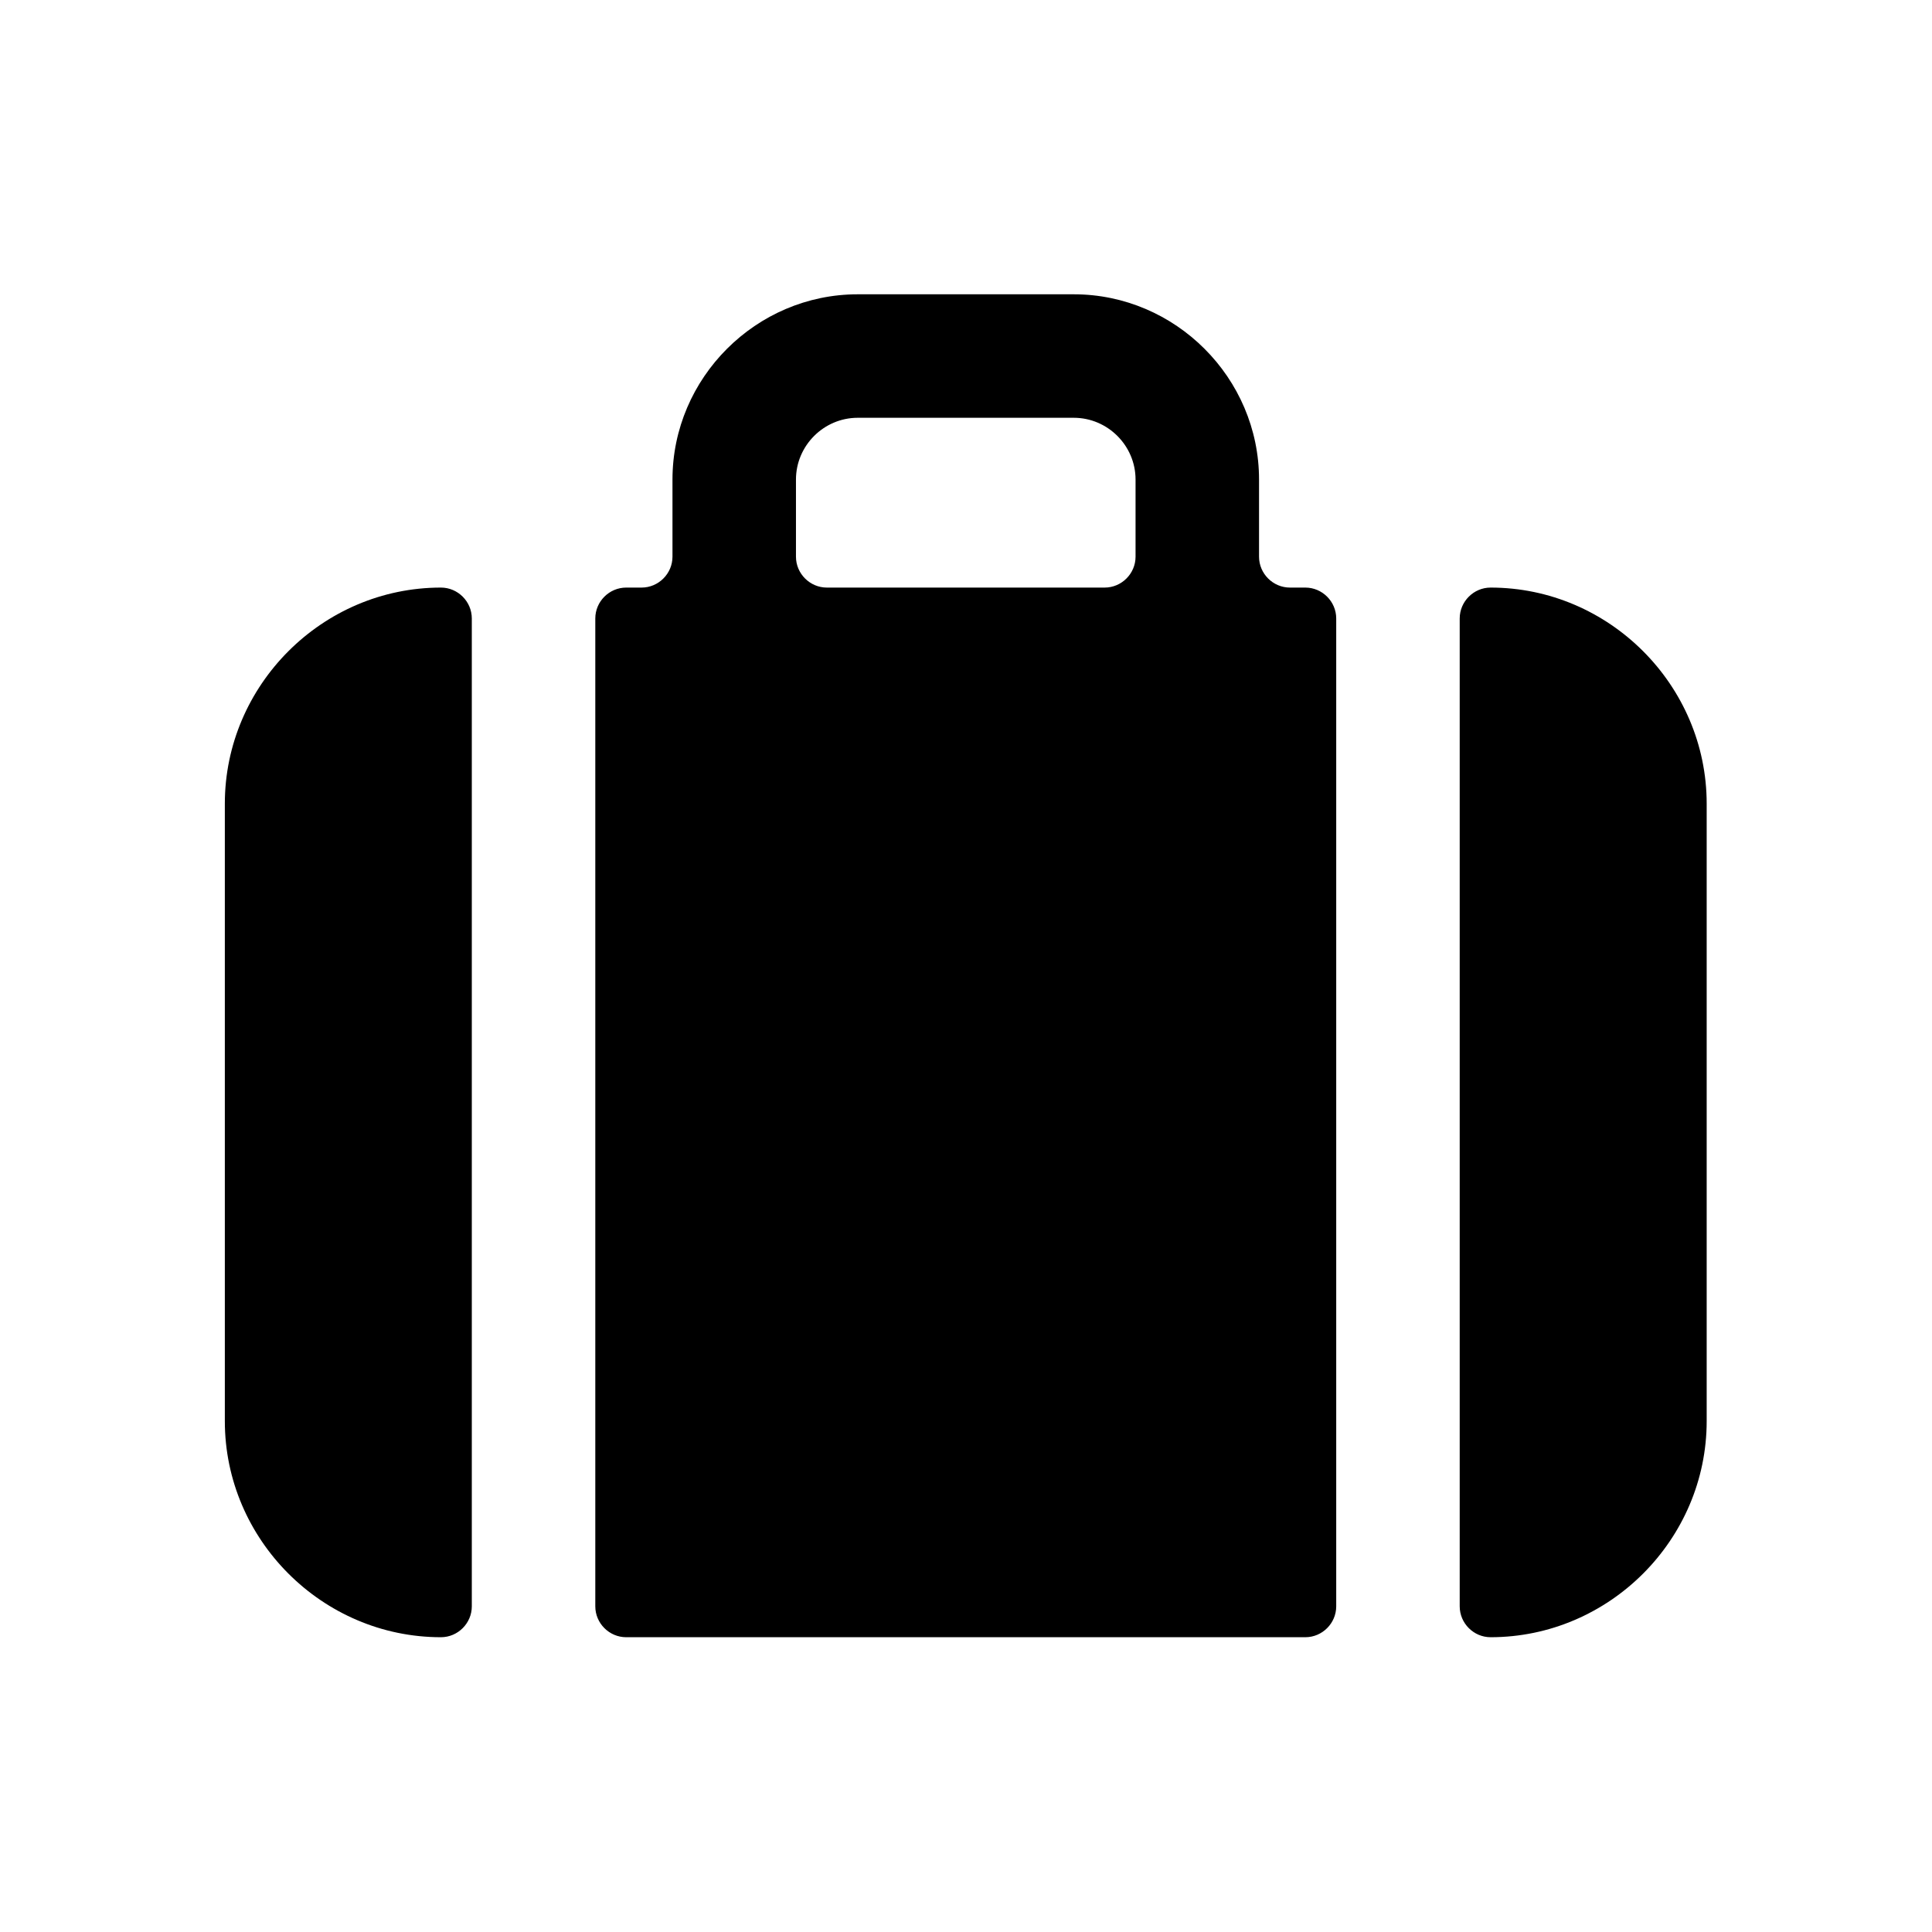 <?xml version="1.0" encoding="UTF-8" standalone="no"?>
<!DOCTYPE svg PUBLIC "-//W3C//DTD SVG 1.1//EN" "http://www.w3.org/Graphics/SVG/1.1/DTD/svg11.dtd">
<svg width="100%" height="100%" viewBox="0 0 24 24" version="1.1" xmlns="http://www.w3.org/2000/svg" xmlns:xlink="http://www.w3.org/1999/xlink" xml:space="preserve" xmlns:serif="http://www.serif.com/" style="fill-rule:evenodd;clip-rule:evenodd;stroke-linejoin:round;stroke-miterlimit:2;">
    <g transform="matrix(0.767,0,0,0.767,2.793,2.793)">
        <path d="M6,22.375C6,22.649 6.226,22.875 6.5,22.875L17.5,22.875C17.774,22.875 18,22.649 18,22.375L18,6.375C18,6.101 17.774,5.875 17.5,5.875L17.25,5.875C16.976,5.875 16.75,5.649 16.75,5.375L16.75,4.125C16.75,2.479 15.396,1.125 13.75,1.125L10.25,1.125C8.604,1.125 7.25,2.479 7.25,4.125L7.25,5.375C7.25,5.649 7.024,5.875 6.75,5.875L6.5,5.875C6.226,5.875 6,6.101 6,6.375L6,22.375ZM4,6.375C4,6.101 3.774,5.875 3.5,5.875C1.58,5.875 -0,7.455 0,9.375L0,19.375C0,21.295 1.58,22.875 3.5,22.875C3.774,22.875 4,22.649 4,22.375L4,6.375ZM20.5,5.875C20.226,5.875 20,6.101 20,6.375L20,22.375C20,22.649 20.226,22.875 20.5,22.875C22.42,22.875 24,21.295 24,19.375L24,9.375C24,7.455 22.42,5.875 20.5,5.875ZM9.25,4.125C9.25,3.576 9.701,3.125 10.25,3.125L13.75,3.125C14.299,3.125 14.75,3.576 14.75,4.125L14.75,5.375C14.75,5.649 14.524,5.875 14.25,5.875L9.75,5.875C9.476,5.875 9.25,5.649 9.25,5.375L9.25,4.125Z" style="fill-rule:nonzero;"/>
    </g>
</svg>
